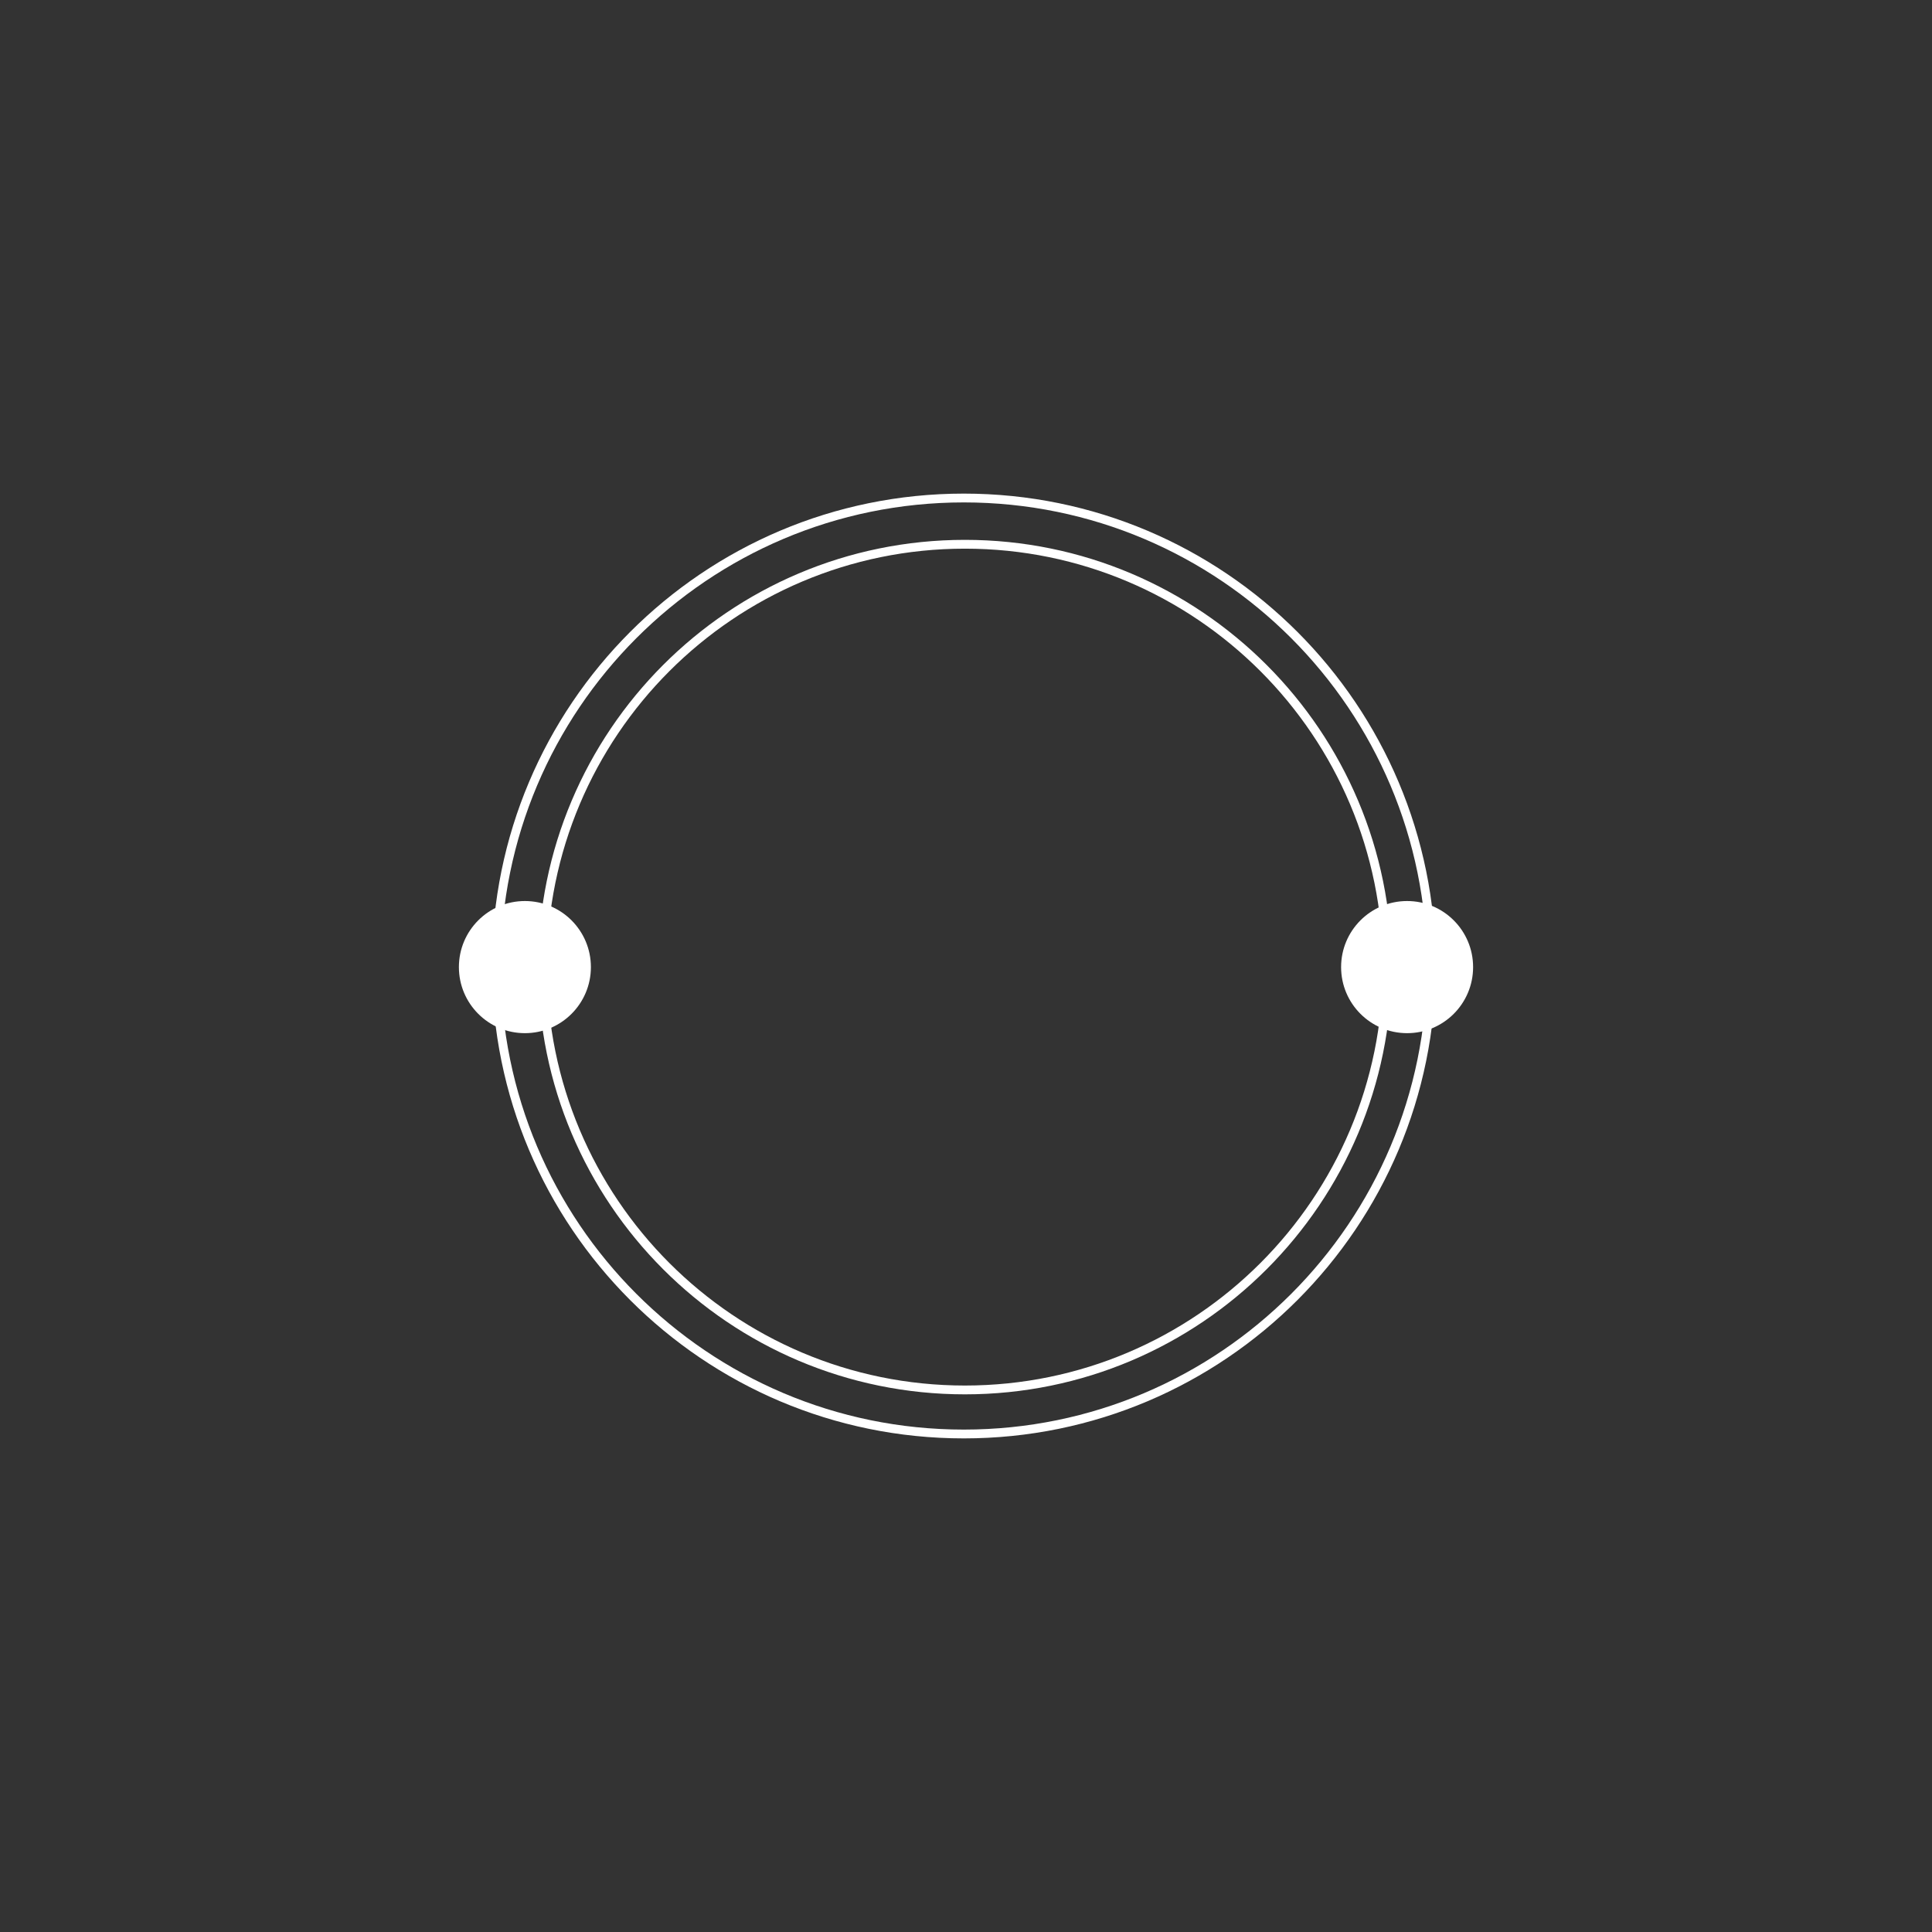 <?xml version="1.0" encoding="UTF-8"?> <svg xmlns="http://www.w3.org/2000/svg" width="2004" height="2004" viewBox="0 0 2004 2004" fill="none"><rect x="0" y="0" width="2004" height="2004" fill="#333333" stroke="none"/><path fill-rule="evenodd" clip-rule="evenodd" d="M1000.86 1437.17C1240.32 1437.17 1434.44 1242.85 1434.44 1003.14C1434.44 763.433 1240.32 569.11 1000.86 569.11C761.4 569.11 567.28 763.433 567.28 1003.14C567.28 1242.85 761.4 1437.17 1000.86 1437.17ZM1000.86 1446.31C1245.36 1446.31 1443.57 1247.9 1443.57 1003.14C1443.57 758.386 1245.36 559.972 1000.86 559.972C756.359 559.972 558.152 758.386 558.152 1003.14C558.152 1247.9 756.359 1446.31 1000.86 1446.31Z" fill="white"></path><path fill-rule="evenodd" clip-rule="evenodd" d="M999.718 1482.86C1265.01 1482.86 1480.08 1267.57 1480.08 1002C1480.08 736.427 1265.01 521.138 999.718 521.138C734.422 521.138 519.358 736.427 519.358 1002C519.358 1267.57 734.422 1482.86 999.718 1482.86ZM999.718 1492C1270.05 1492 1489.21 1272.62 1489.21 1002C1489.21 731.38 1270.05 512 999.718 512C729.381 512 510.23 731.38 510.23 1002C510.23 1272.62 729.381 1492 999.718 1492Z" fill="white"></path><path d="M1528 1003.14C1528 1040.99 1497.35 1071.67 1459.54 1071.67C1421.73 1071.67 1391.08 1040.99 1391.08 1003.14C1391.08 965.293 1421.73 934.611 1459.54 934.611C1497.35 934.611 1528 965.293 1528 1003.14Z" fill="white"></path><path d="M612.92 1003.14C612.92 1040.99 582.269 1071.67 544.46 1071.67C506.651 1071.67 476 1040.99 476 1003.14C476 965.293 506.651 934.611 544.46 934.611C582.269 934.611 612.92 965.293 612.92 1003.14Z" fill="white"></path></svg> 